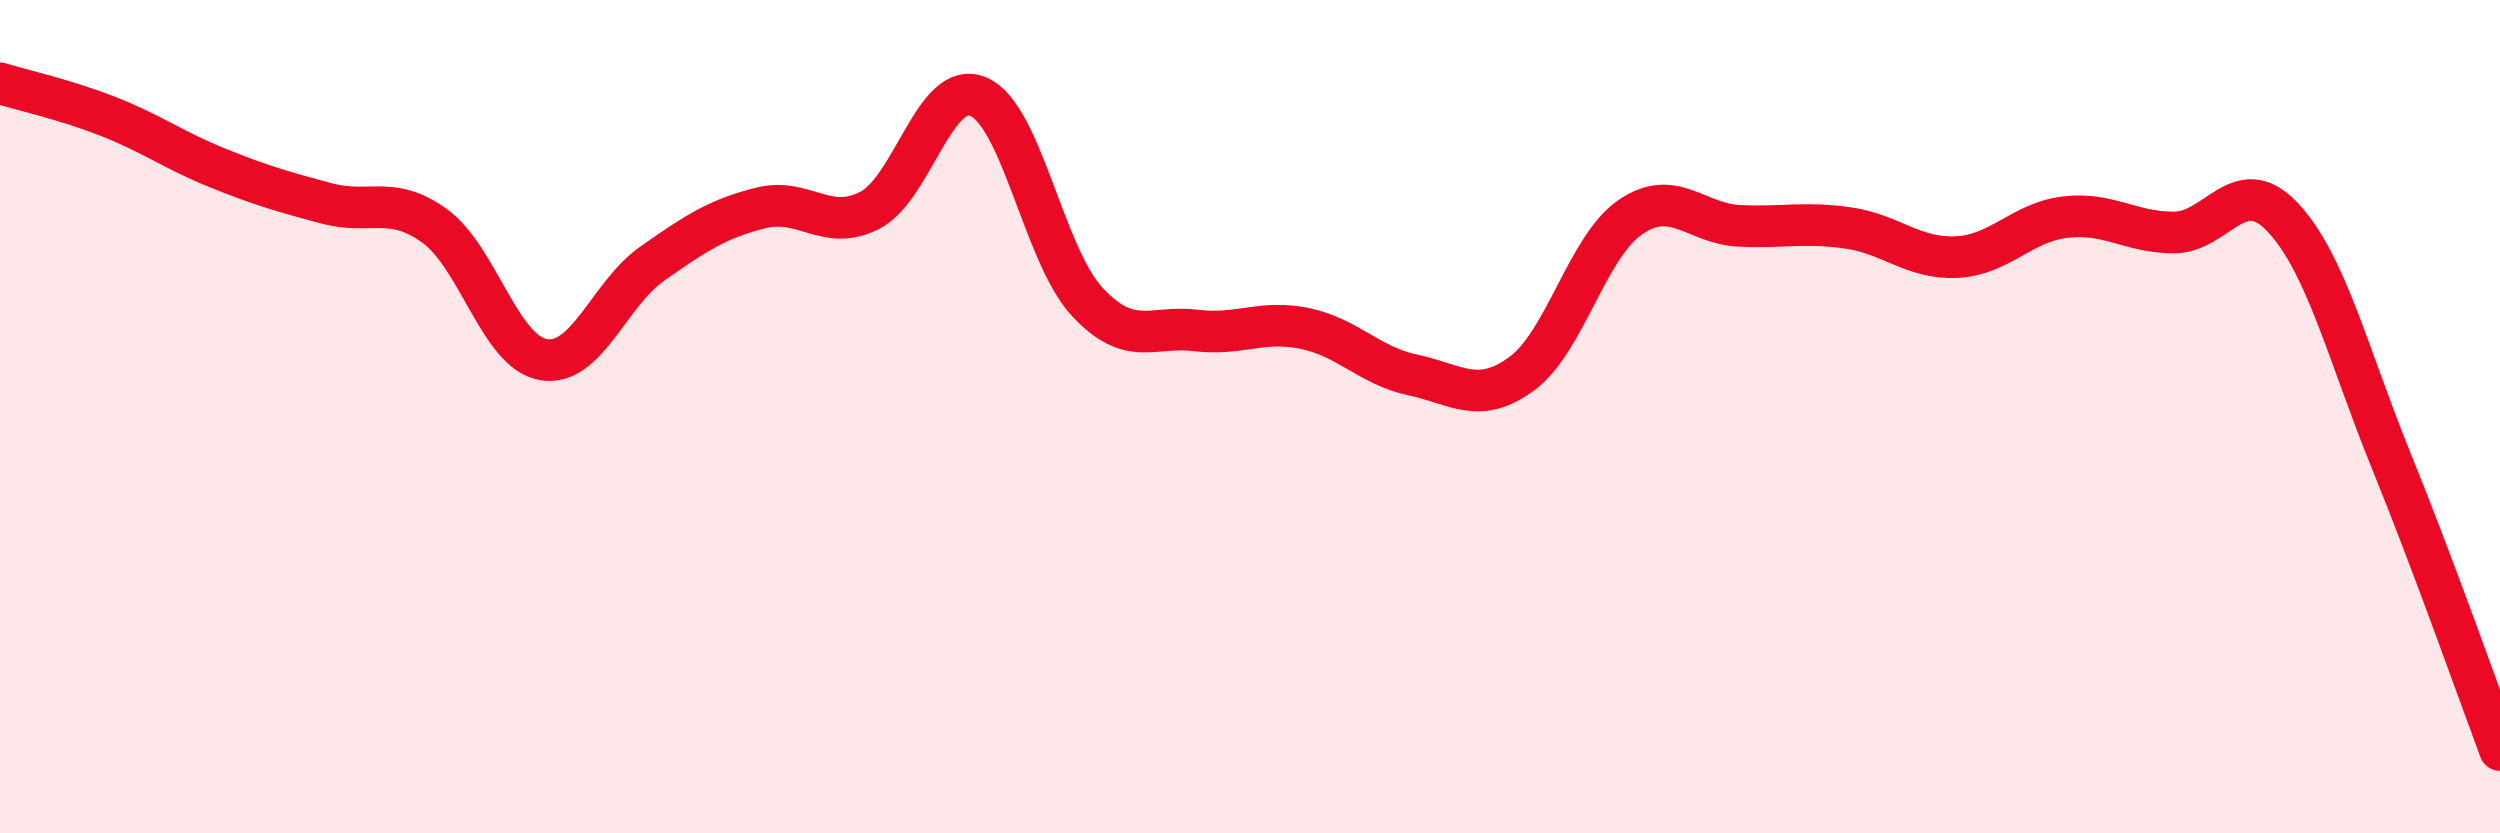 
    <svg width="60" height="20" viewBox="0 0 60 20" xmlns="http://www.w3.org/2000/svg">
      <path
        d="M 0,2 C 0.52,2.16 1.57,2.39 2.61,2.8 C 3.65,3.21 4.18,3.61 5.22,4.03 C 6.26,4.45 6.79,4.6 7.83,4.88 C 8.87,5.16 9.39,4.67 10.43,5.42 C 11.47,6.17 12,8.45 13.04,8.63 C 14.08,8.81 14.61,7.06 15.65,6.33 C 16.69,5.6 17.22,5.25 18.26,4.99 C 19.3,4.73 19.83,5.58 20.87,5.05 C 21.91,4.52 22.44,1.88 23.48,2.32 C 24.52,2.76 25.05,6.12 26.09,7.24 C 27.13,8.36 27.66,7.8 28.7,7.93 C 29.74,8.06 30.26,7.67 31.3,7.88 C 32.34,8.09 32.87,8.78 33.91,9 C 34.95,9.22 35.48,9.73 36.52,8.97 C 37.56,8.21 38.09,5.92 39.13,5.21 C 40.17,4.5 40.7,5.37 41.74,5.42 C 42.78,5.47 43.31,5.32 44.35,5.47 C 45.39,5.62 45.92,6.22 46.96,6.17 C 48,6.12 48.53,5.33 49.57,5.21 C 50.61,5.09 51.13,5.58 52.17,5.58 C 53.21,5.58 53.74,4.11 54.78,5.21 C 55.82,6.31 56.35,8.5 57.39,11.06 C 58.43,13.62 59.48,16.61 60,18L60 20L0 20Z"
        fill="#EB0A25"
        opacity="0.1"
        stroke-linecap="round"
        stroke-linejoin="round"
      />
      <path
        d="M 0,2 C 0.52,2.16 1.57,2.39 2.61,2.8 C 3.65,3.21 4.18,3.61 5.22,4.03 C 6.26,4.45 6.79,4.6 7.83,4.88 C 8.87,5.16 9.39,4.67 10.43,5.42 C 11.47,6.17 12,8.45 13.04,8.63 C 14.08,8.81 14.61,7.06 15.65,6.33 C 16.69,5.6 17.22,5.25 18.26,4.99 C 19.3,4.73 19.83,5.58 20.87,5.05 C 21.91,4.52 22.44,1.88 23.48,2.32 C 24.52,2.76 25.05,6.12 26.09,7.24 C 27.13,8.36 27.66,7.8 28.7,7.93 C 29.74,8.06 30.26,7.67 31.3,7.88 C 32.34,8.09 32.87,8.78 33.91,9 C 34.95,9.22 35.48,9.73 36.52,8.97 C 37.56,8.21 38.09,5.92 39.13,5.21 C 40.17,4.5 40.7,5.37 41.74,5.42 C 42.78,5.47 43.31,5.32 44.35,5.47 C 45.39,5.62 45.92,6.22 46.96,6.17 C 48,6.12 48.53,5.33 49.57,5.21 C 50.61,5.09 51.13,5.58 52.17,5.58 C 53.21,5.58 53.74,4.11 54.78,5.21 C 55.82,6.31 56.35,8.5 57.39,11.06 C 58.43,13.62 59.48,16.61 60,18"
        stroke="#EB0A25"
        stroke-width="1"
        fill="none"
        stroke-linecap="round"
        stroke-linejoin="round"
      />
    </svg>
  